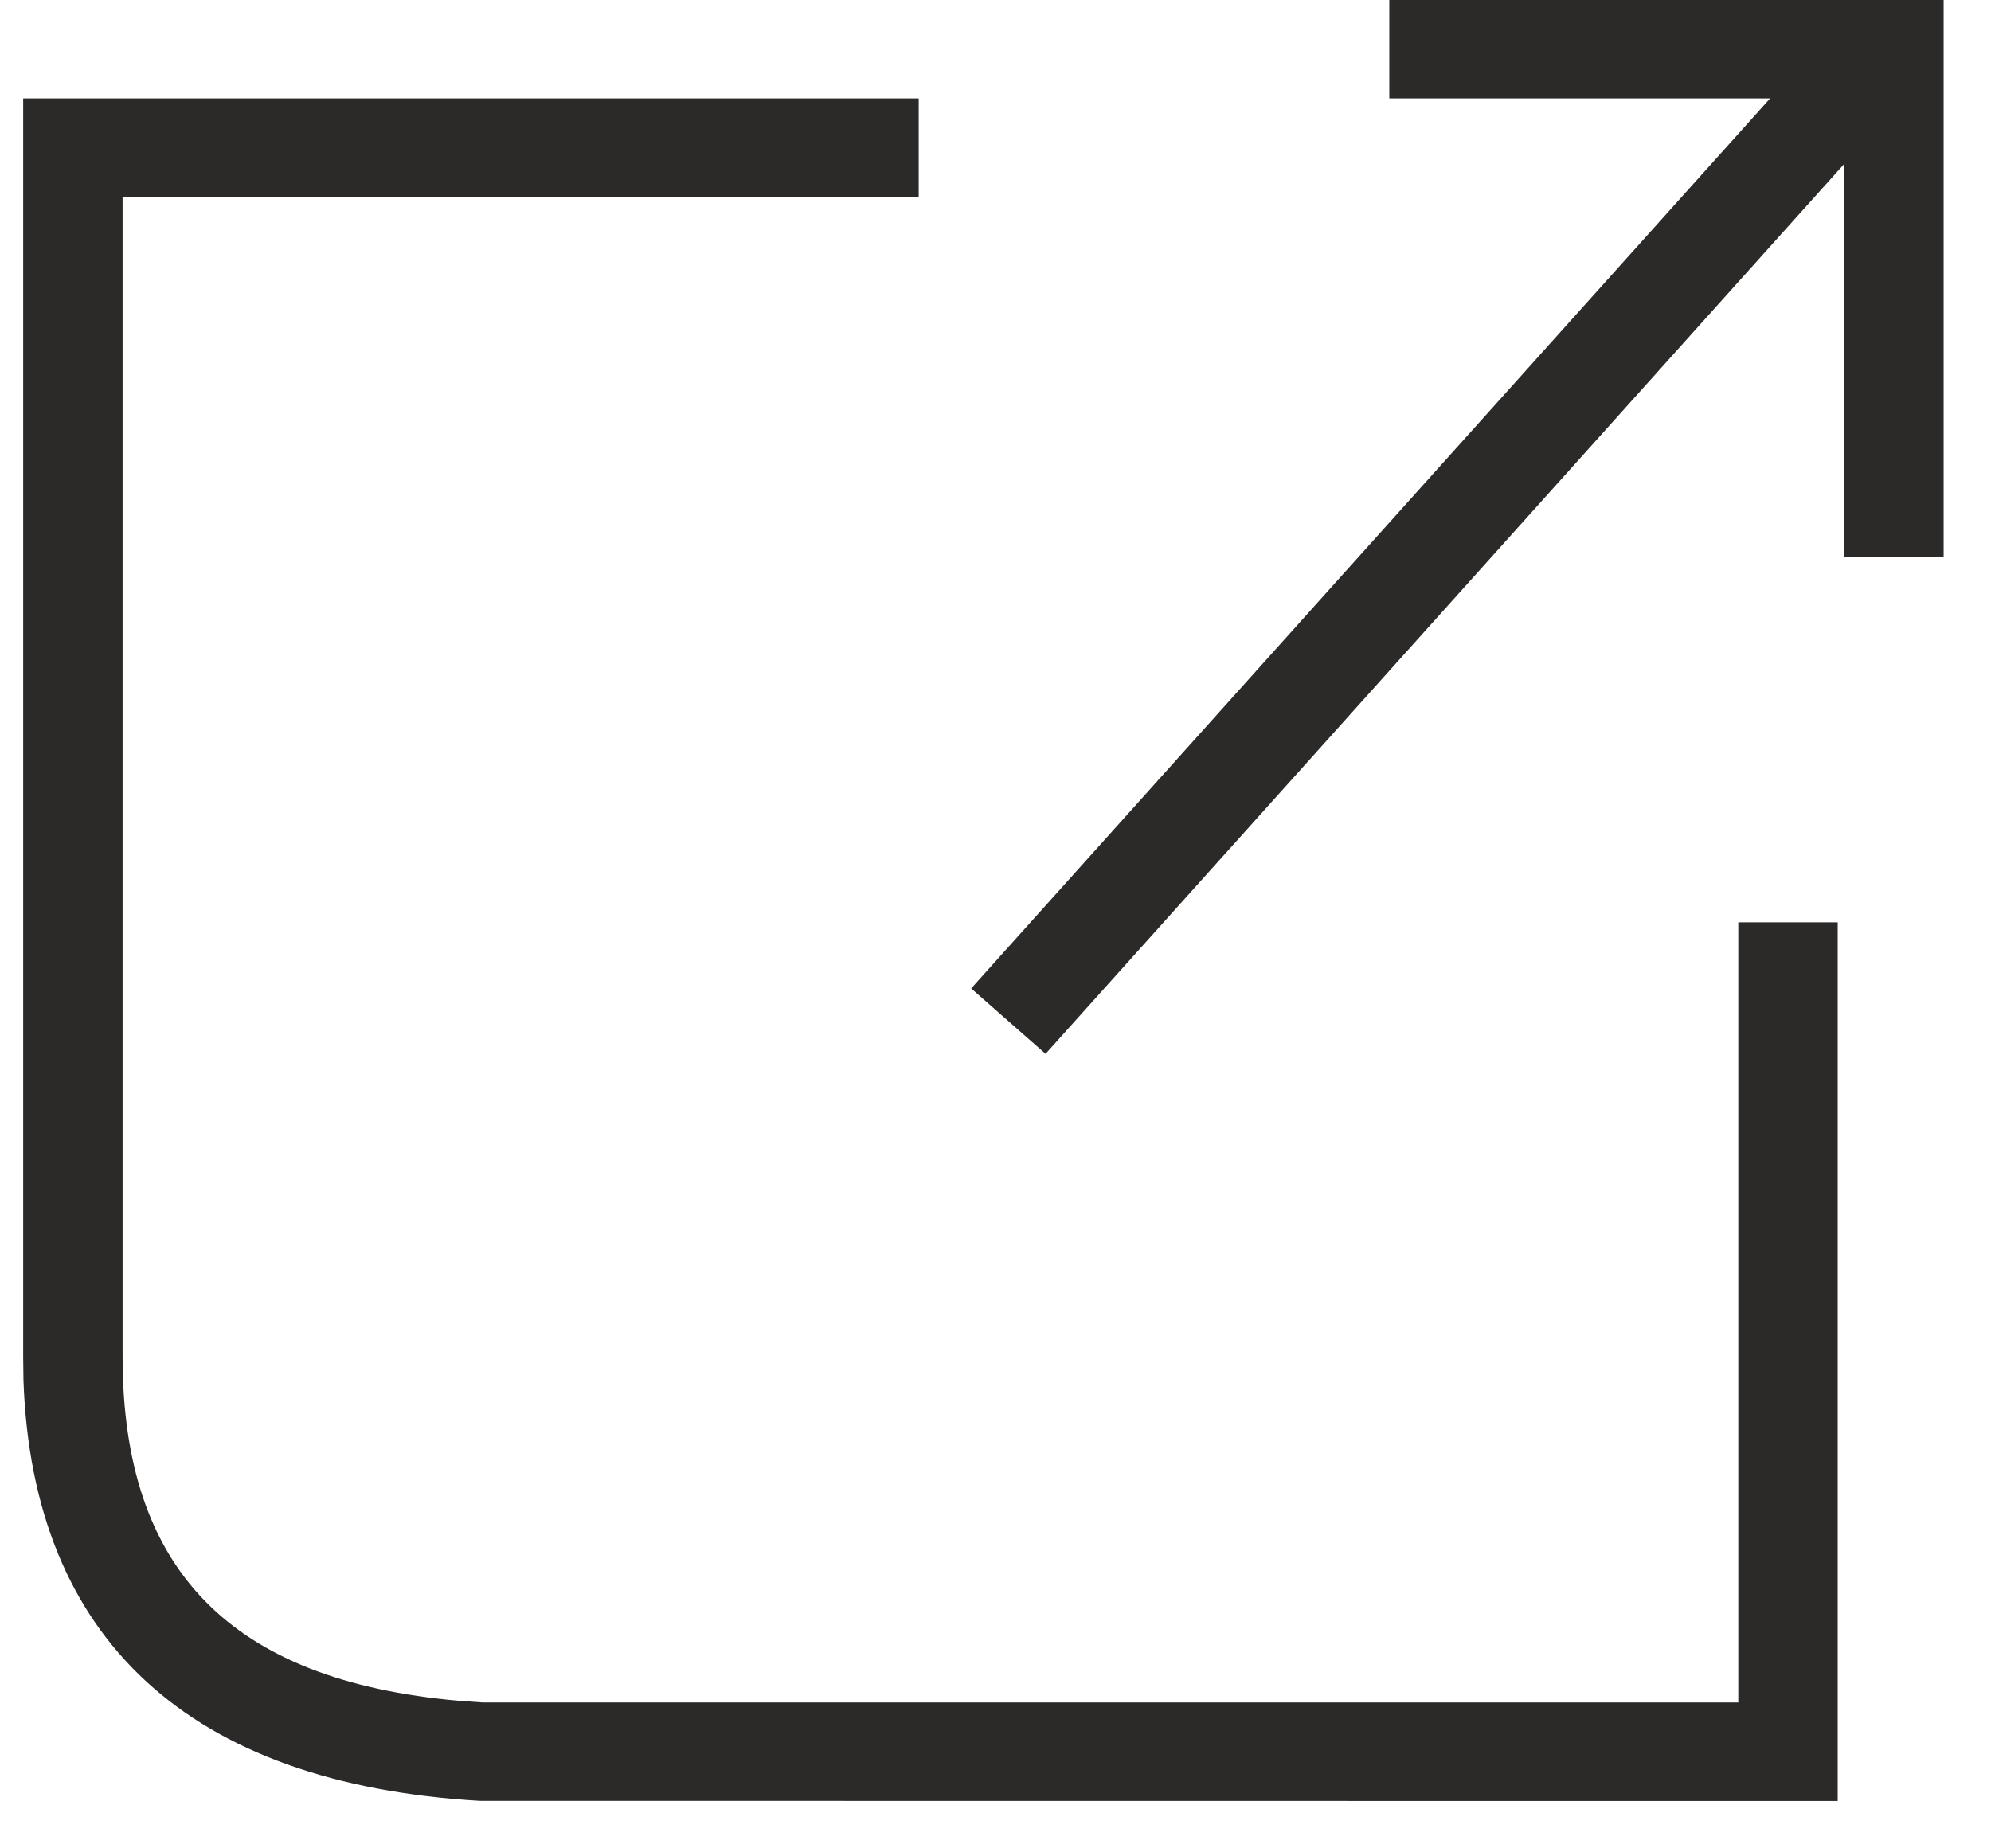 <svg width="14" height="13" viewBox="0 0 14 13" fill="none" xmlns="http://www.w3.org/2000/svg">
<path fill-rule="evenodd" clip-rule="evenodd" d="M13.667 0V3.918H12.968L12.967 1.154L7.352 7.412L6.829 6.952L12.447 0.692H9.769V0H13.667ZM6.46 0.692V1.385H0.862V9.541C0.862 11.04 1.619 11.82 3.226 11.962L3.395 11.974L12.223 11.974L12.223 6.487H12.922V12.667L3.375 12.666C1.336 12.547 0.229 11.534 0.165 9.709L0.163 9.541V0.692H6.46Z" fill="#2C2A29"/>
</svg>
